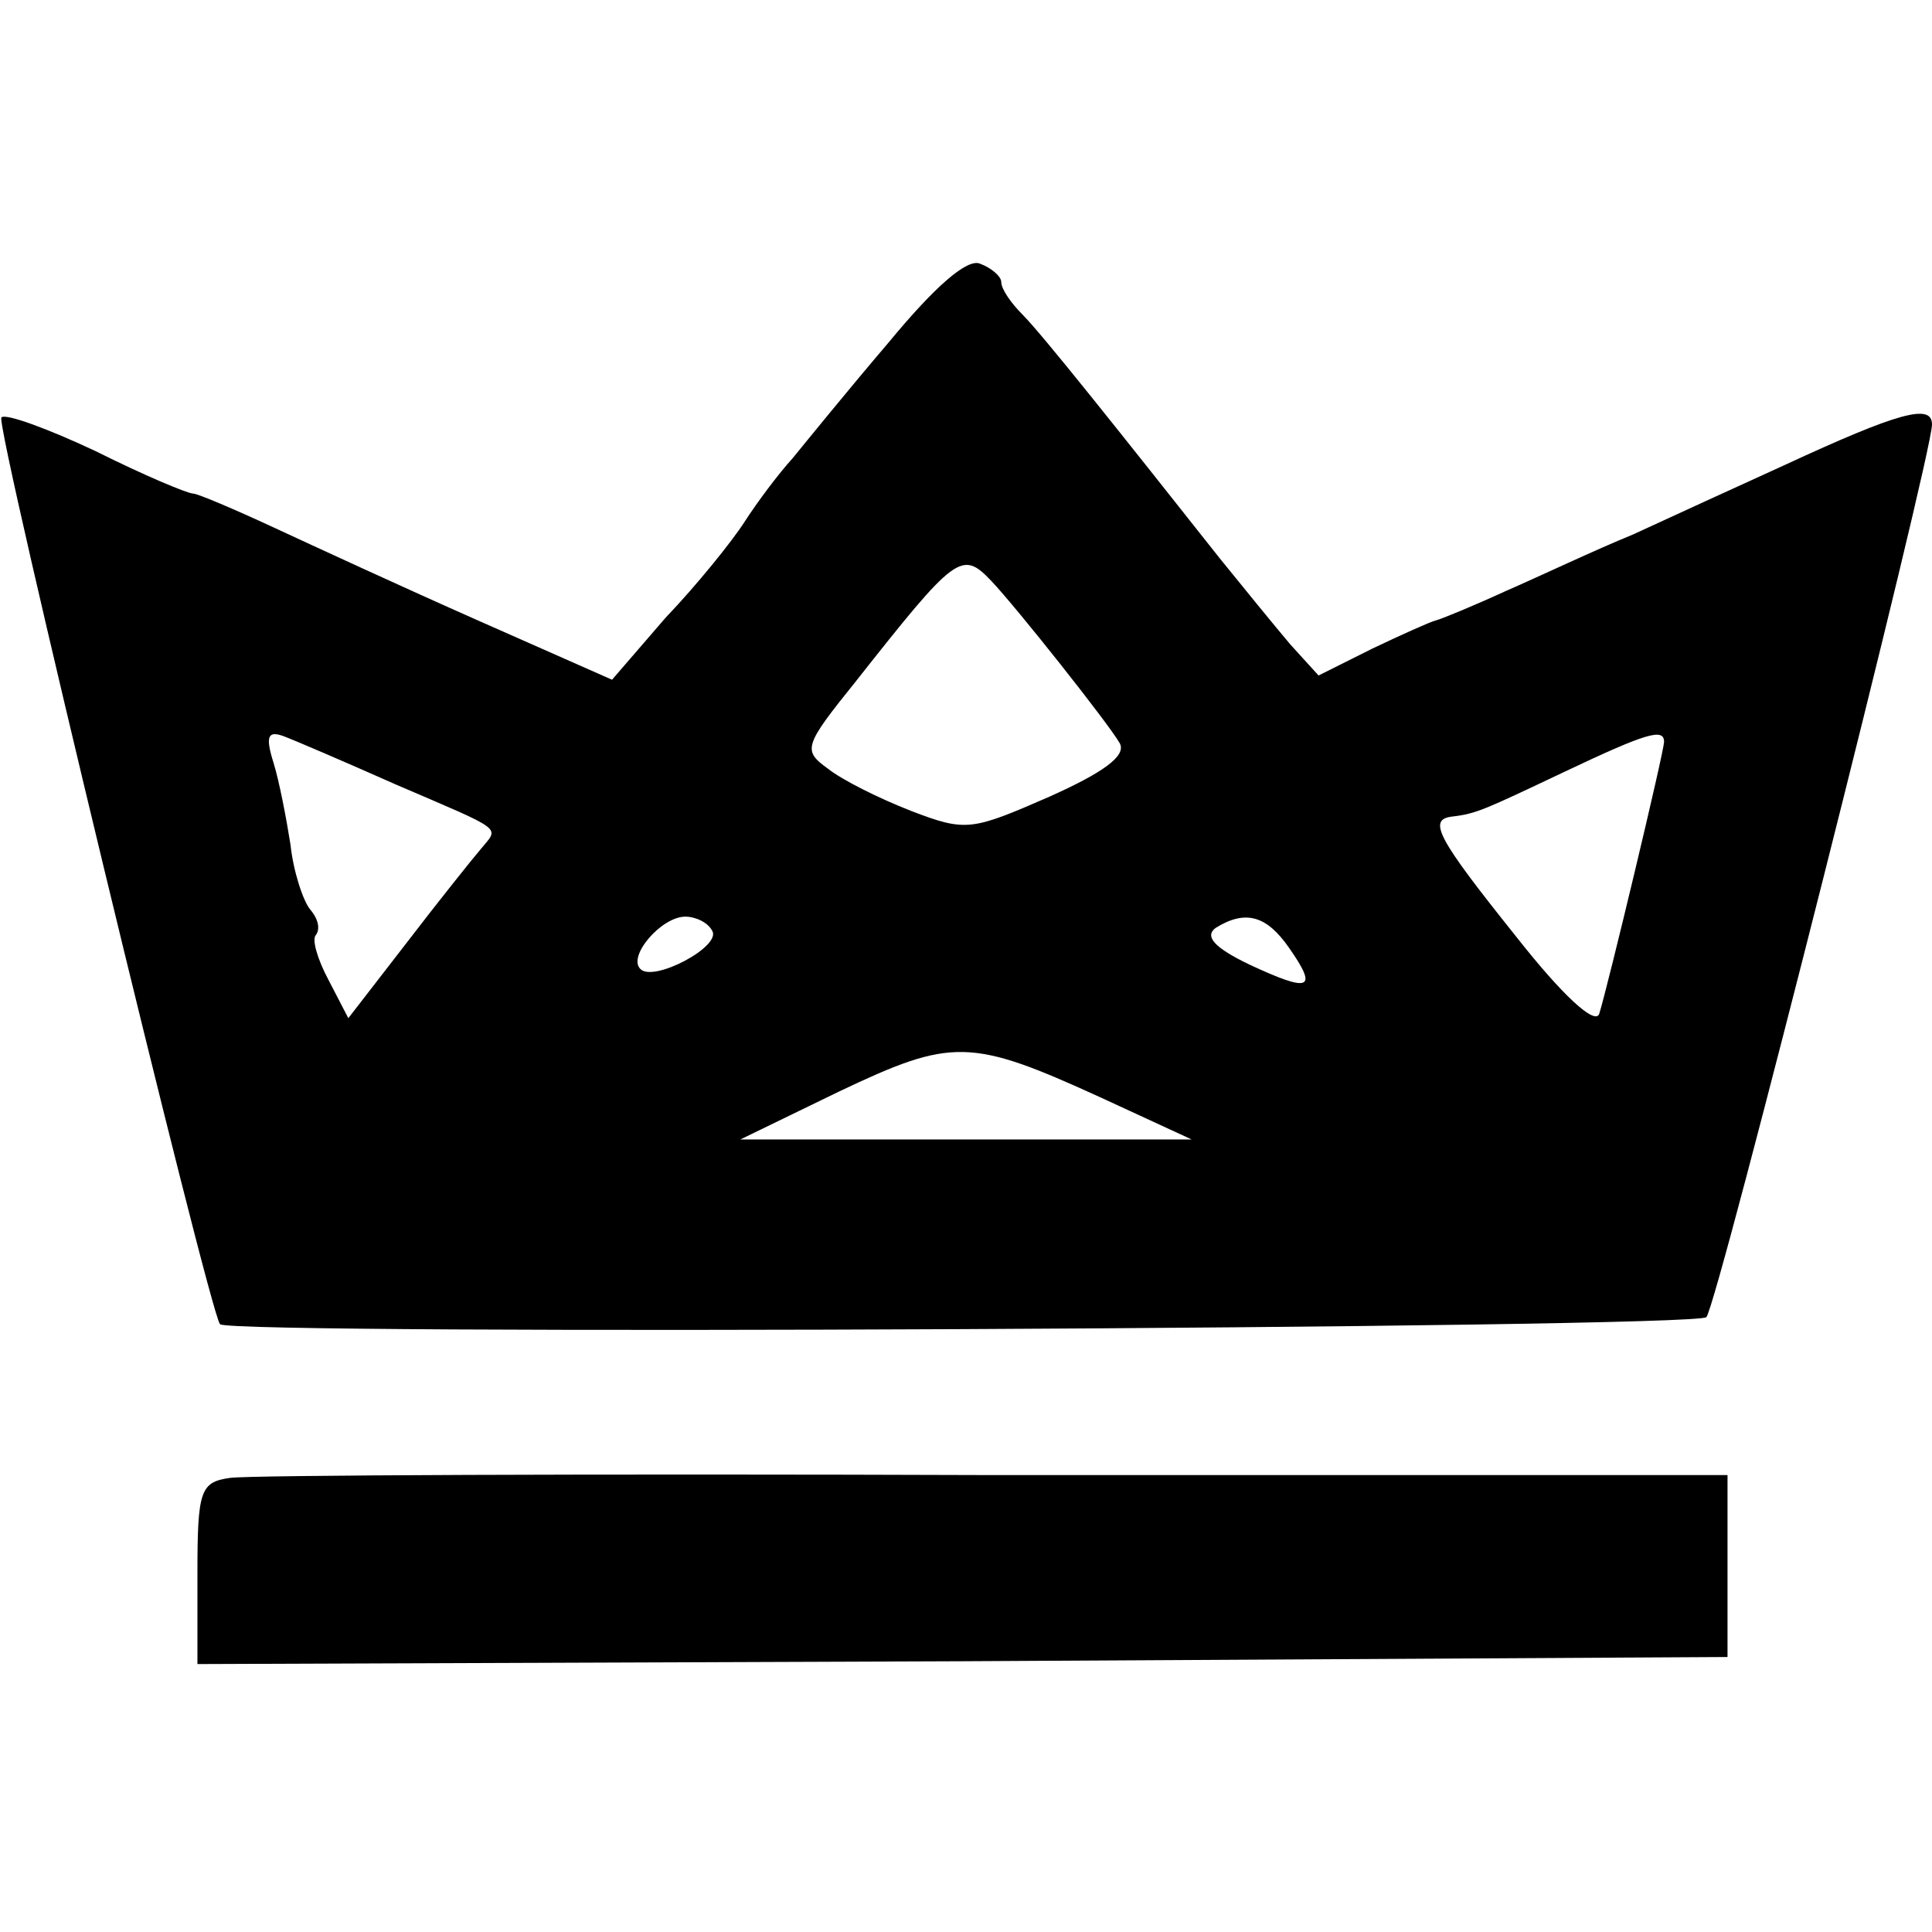 <?xml version="1.0" standalone="no"?>
<!DOCTYPE svg PUBLIC "-//W3C//DTD SVG 20010904//EN"
 "http://www.w3.org/TR/2001/REC-SVG-20010904/DTD/svg10.dtd">
<svg version="1.0" xmlns="http://www.w3.org/2000/svg"
 width="137pt" height="137pt" viewBox="0 0 137 137"
 preserveAspectRatio="xMidYMid meet">
<g transform="translate(0,137) scale(0.1,-0.1)"
fill="#000000" stroke="none">
<path d="M630 1127 c-29 -34 -59 -71 -68 -82 -10 -11 -25 -31 -34 -45 -9 -14
-34 -45 -56 -68 l-38 -44 -95 42 c-52 23 -117 53 -145 66 -28 13 -54 24 -57
24 -4 0 -35 13 -69 30 -34 16 -64 27 -67 24 -5 -4 147 -633 155 -643 7 -8
1046 -3 1054 5 8 9 160 611 160 633 0 15 -23 9 -105 -29 -33 -15 -81 -37 -107
-49 -27 -11 -67 -30 -90 -40 -24 -11 -46 -20 -50 -21 -4 -1 -24 -10 -45 -20
l-38 -19 -20 22 c-11 13 -33 40 -50 61 -72 91 -126 159 -140 173 -8 8 -15 18
-15 23 0 4 -7 10 -15 13 -9 4 -32 -16 -65 -56z m73 -169 c18 -19 83 -101 91
-115 5 -9 -12 -21 -50 -38 -55 -24 -59 -25 -98 -10 -23 9 -49 22 -59 30 -18
13 -17 16 20 62 71 90 75 93 96 71z m-423 -144 c79 -34 74 -30 61 -46 -6 -7
-30 -37 -53 -67 l-41 -53 -14 27 c-8 15 -12 29 -9 32 3 4 2 11 -4 18 -5 6 -12
27 -14 46 -3 19 -8 45 -12 58 -6 19 -4 23 7 19 8 -3 43 -18 79 -34z m900 30
c0 -7 -40 -174 -46 -193 -3 -8 -26 13 -59 55 -56 70 -63 83 -45 85 17 2 23 5
80 32 57 27 70 31 70 21z m-675 -134 c7 -11 -42 -37 -51 -27 -9 9 15 37 32 37
7 0 16 -4 19 -10z m409 -12 c21 -30 15 -32 -28 -12 -25 12 -32 20 -24 26 21
13 36 9 52 -14z m-134 -106 l65 -30 -160 0 -160 0 70 34 c80 38 93 38 185 -4z"/>
<path d="M163 322 c-21 -3 -23 -9 -23 -68 l0 -64 543 2 542 3 0 64 0 65 -520
0 c-286 1 -530 0 -542 -2z"/>
</g>
</svg>
